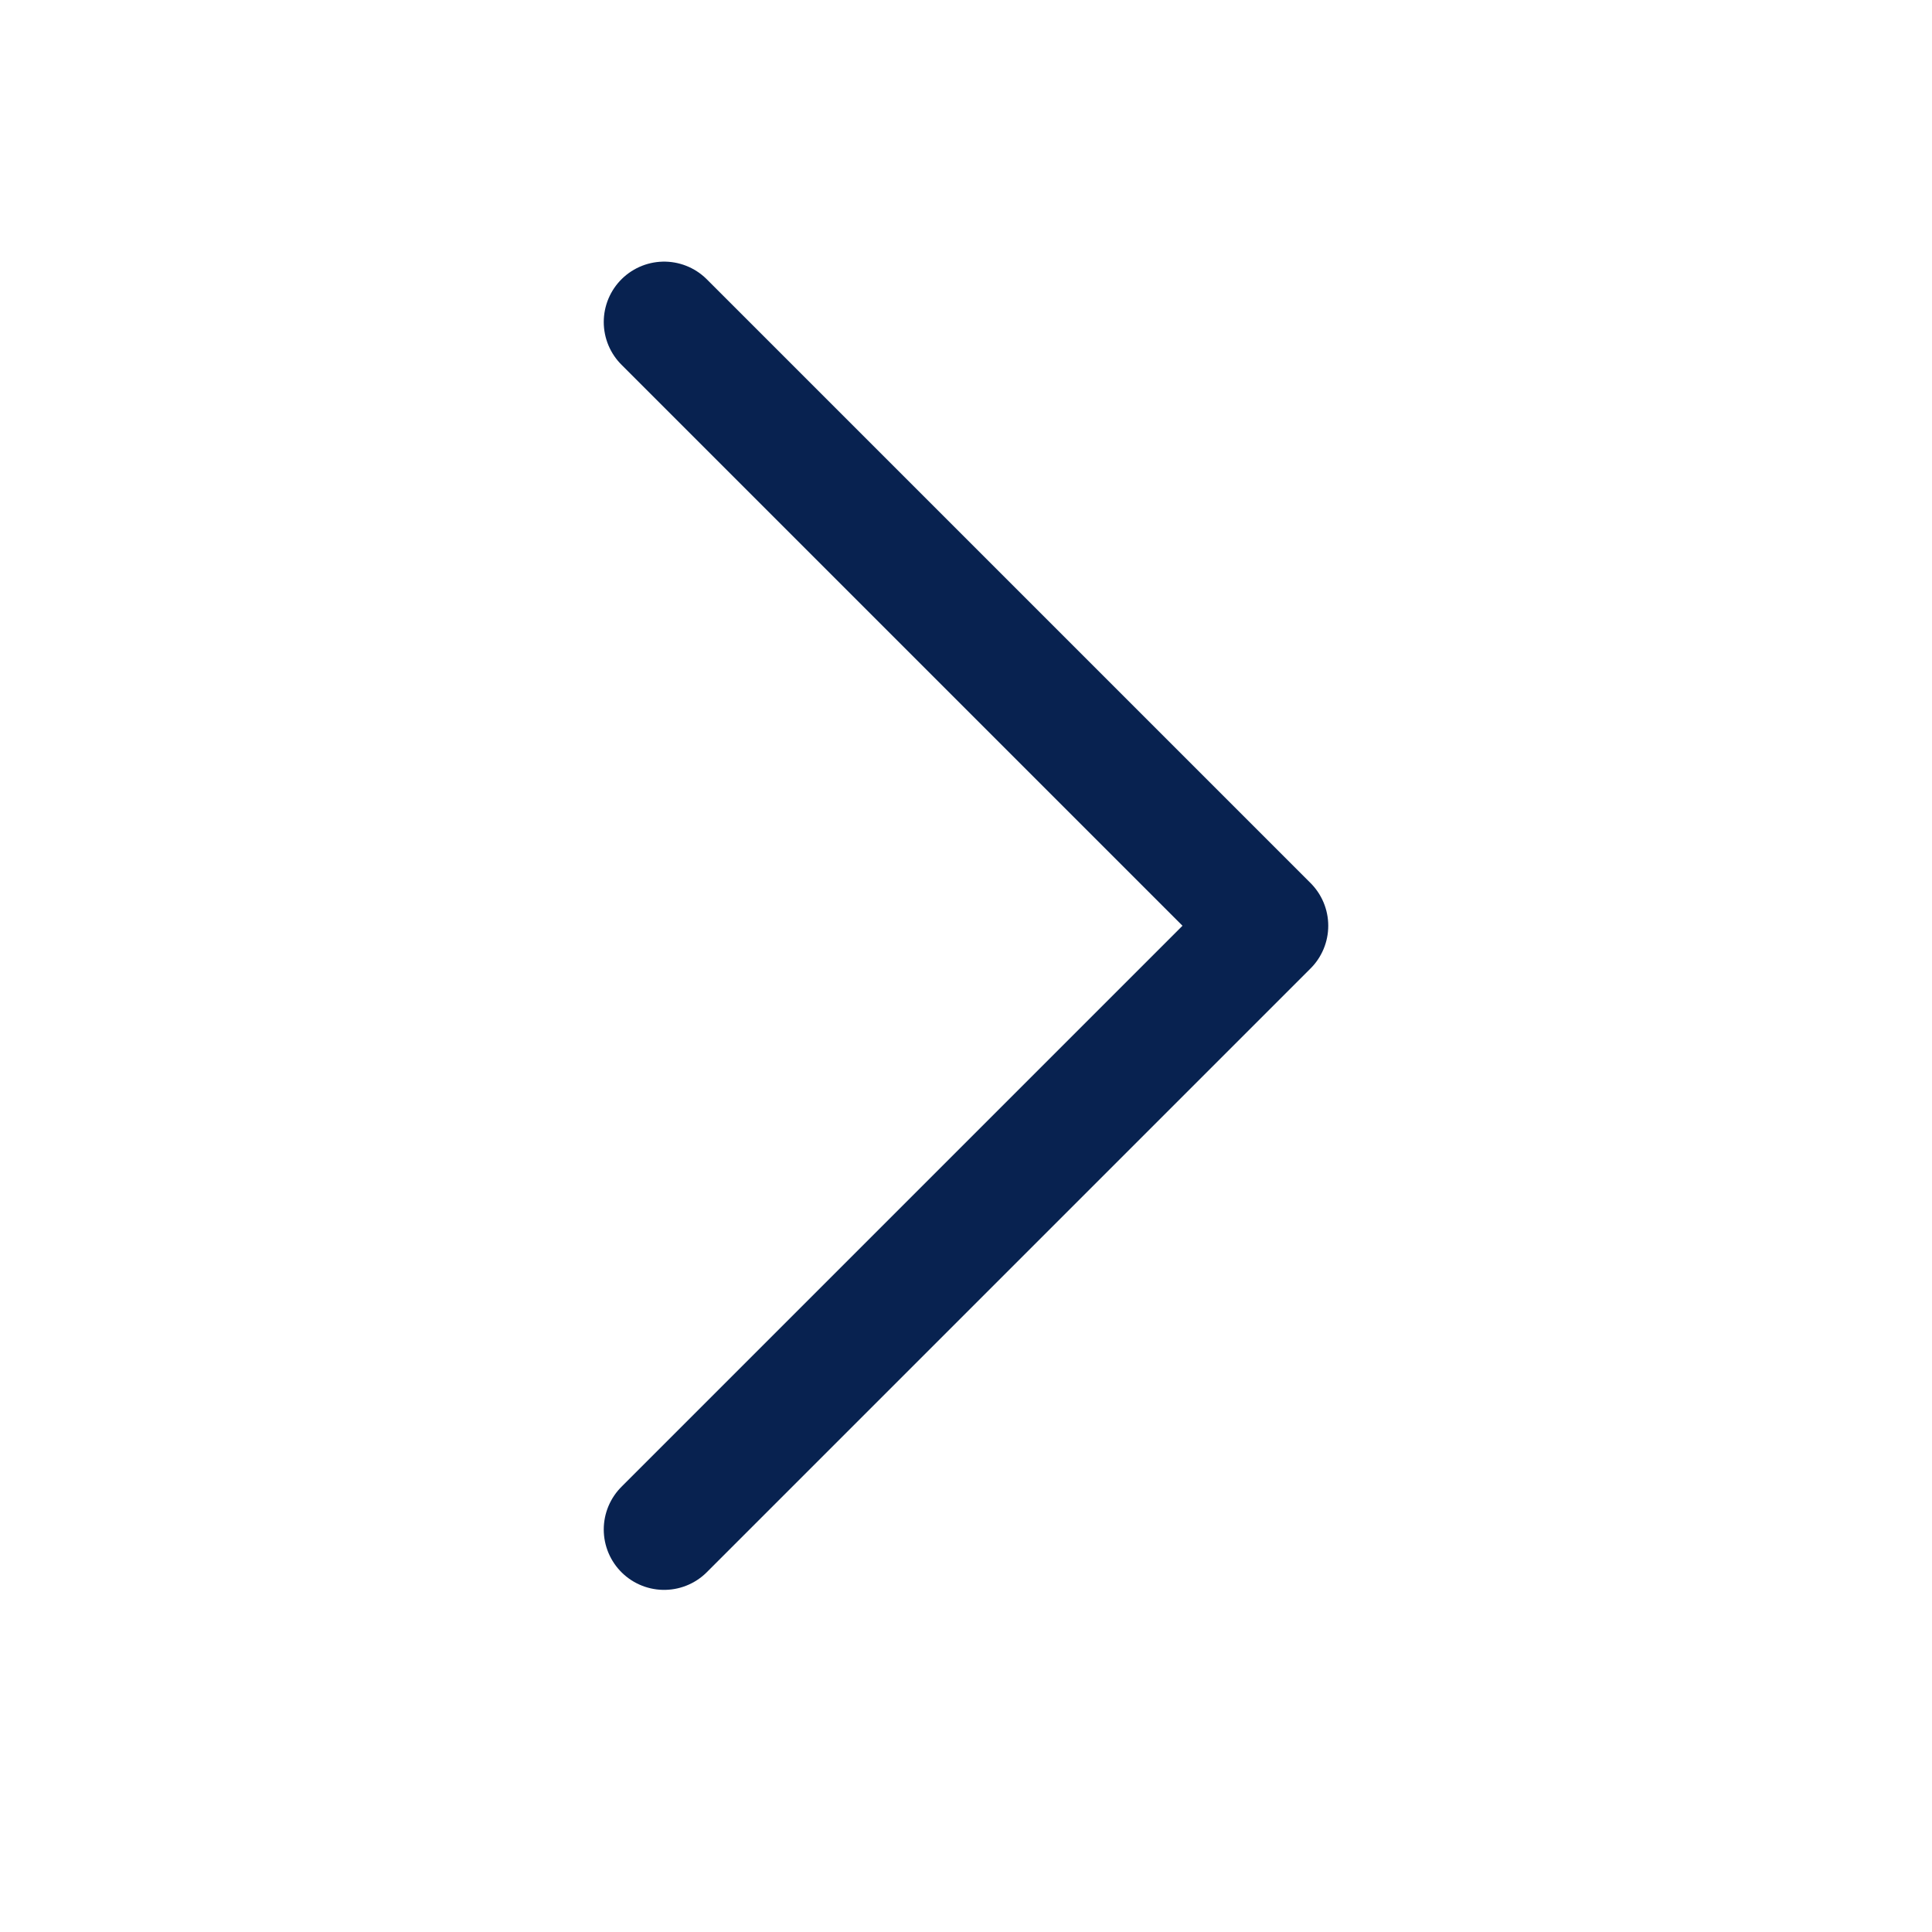 <svg width="24" height="24" viewBox="0 0 24 24" fill="none" xmlns="http://www.w3.org/2000/svg">
<g clip-path="url(#clip0_188_19405)">
<path d="M8.25 4L15.75 11.5L8.25 19" stroke="#082250" stroke-width="1.5" stroke-linecap="round" stroke-linejoin="round"/>
</g>
<defs>
<clipPath id="clip0_188_19405">
<rect width="24" height="24" fill="white"/>
</clipPath>
</defs>
</svg>
